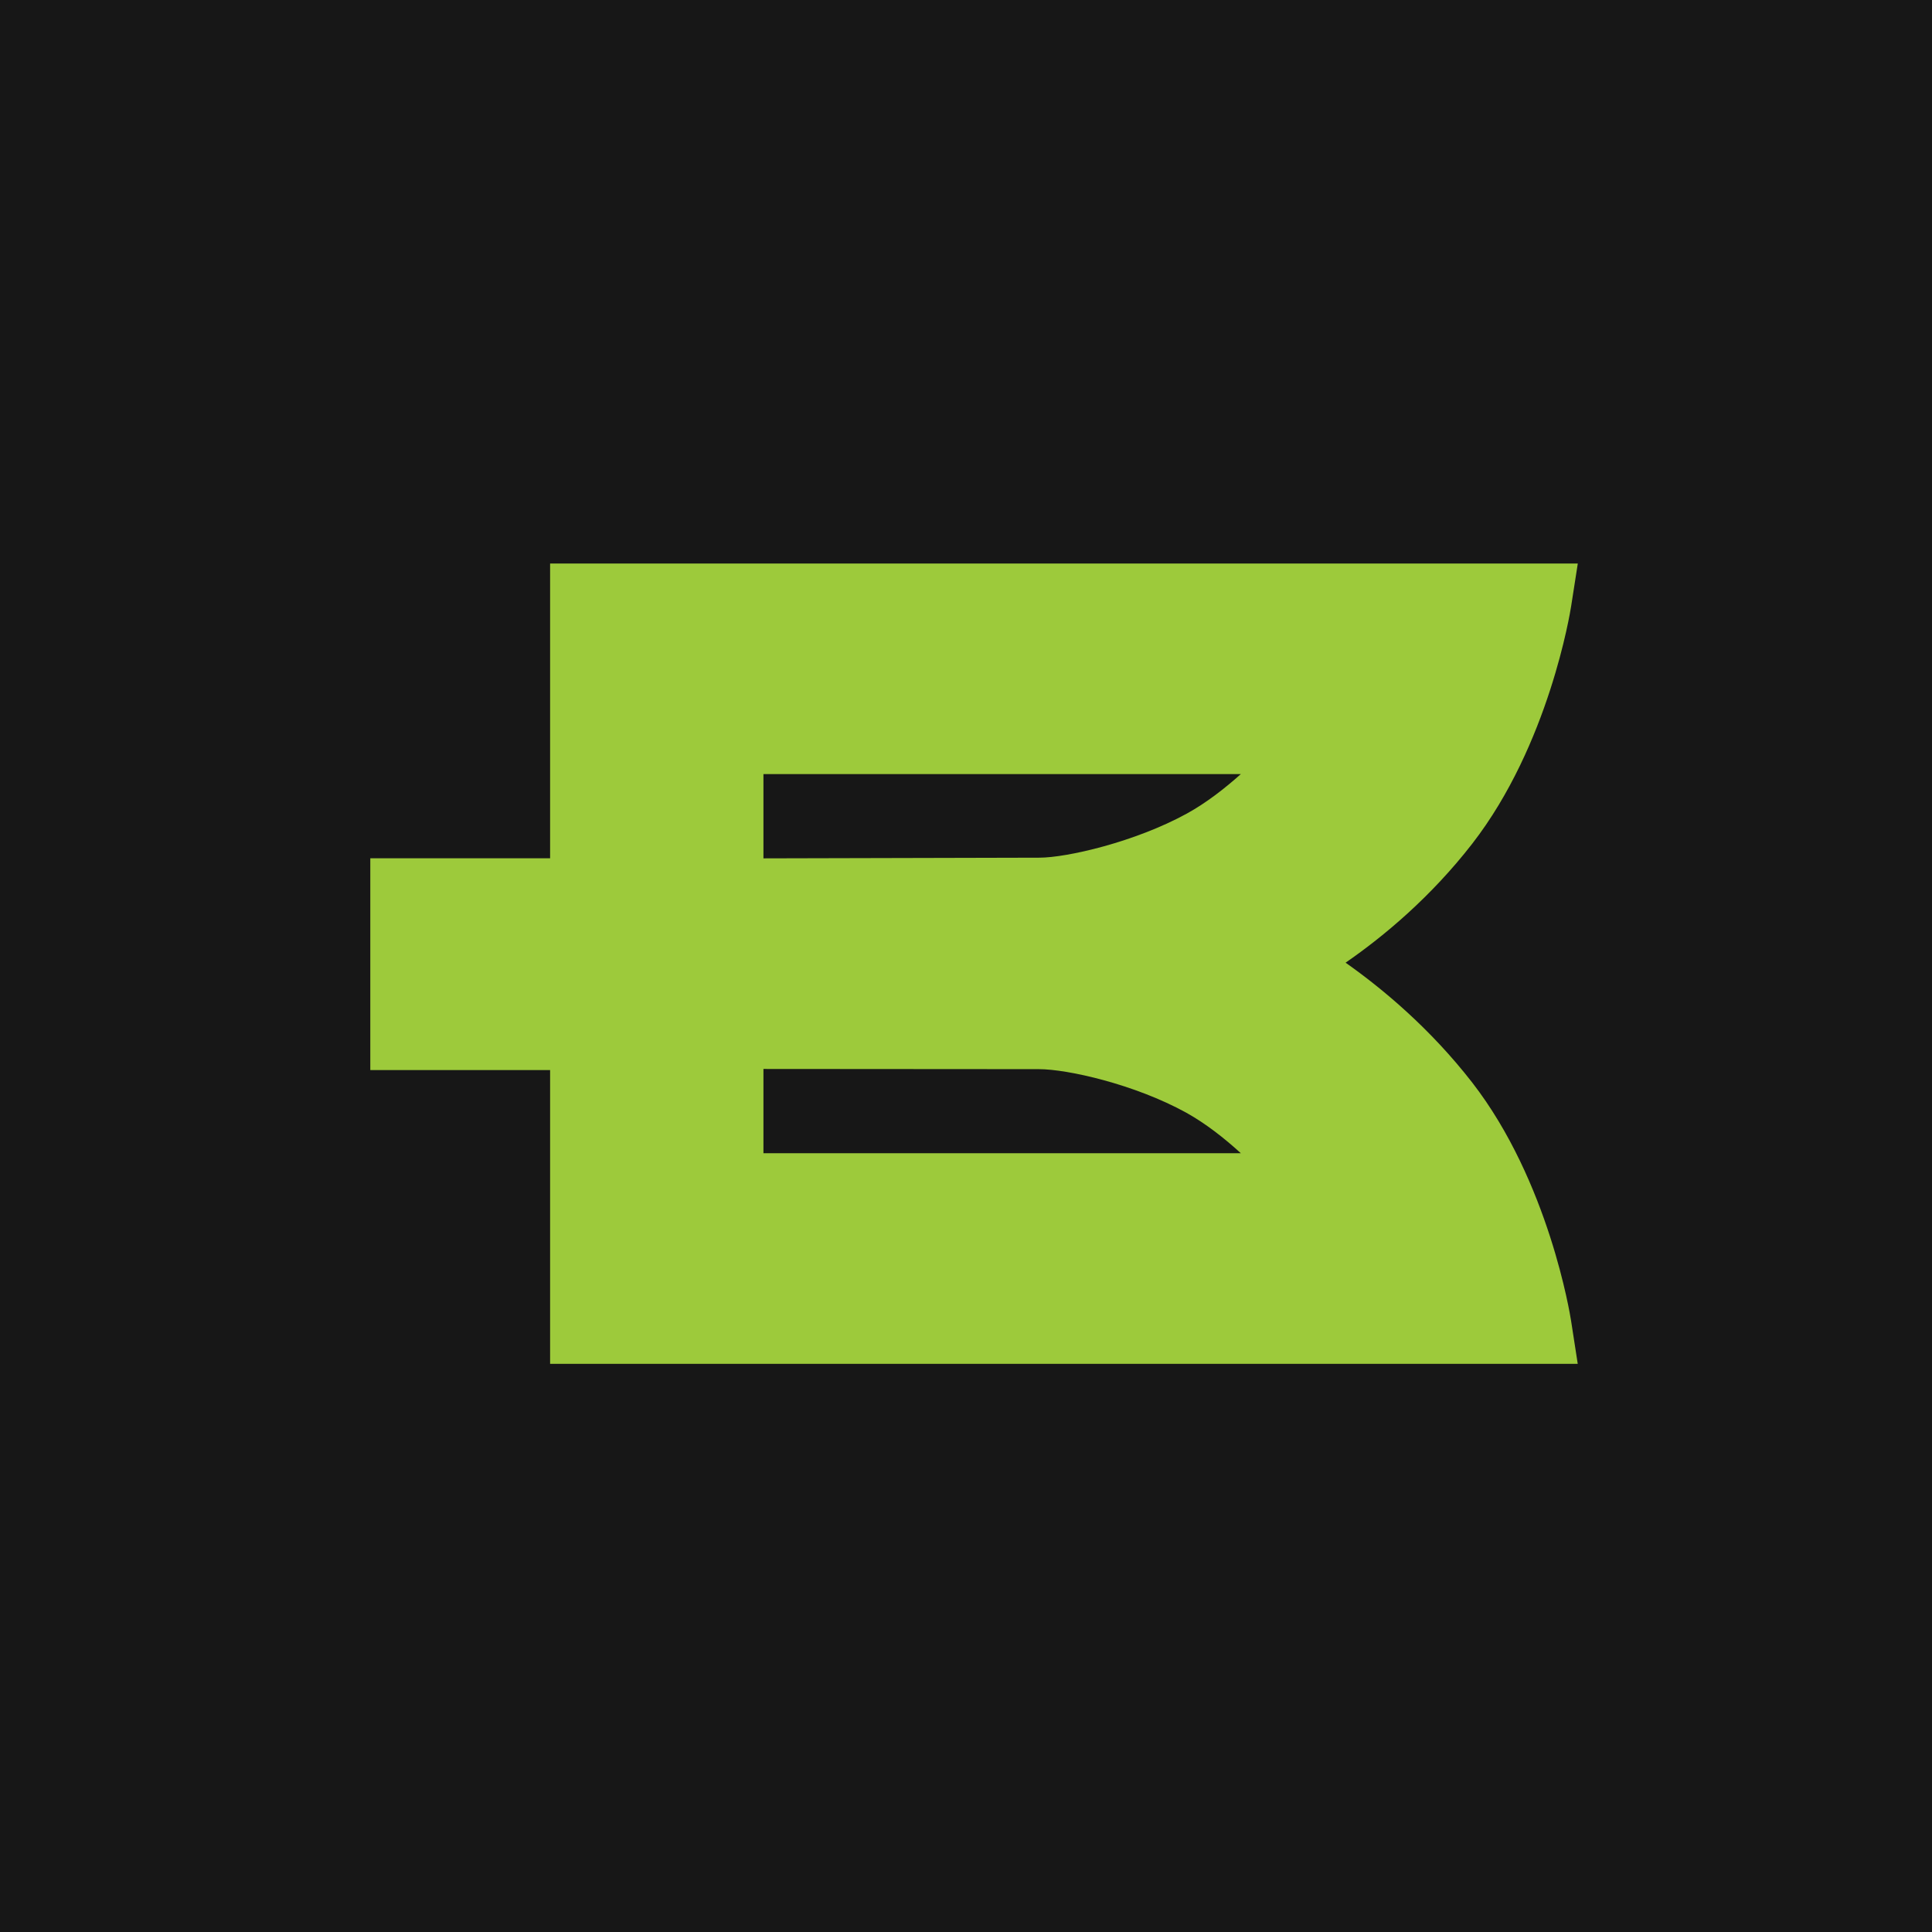 <?xml version="1.0" encoding="UTF-8"?>
<svg width="120px" height="120px" viewBox="0 0 120 120" version="1.1" xmlns="http://www.w3.org/2000/svg" xmlns:xlink="http://www.w3.org/1999/xlink" style="background: #828381;">
    <title>icon</title>
    <g id="icon" stroke="none" stroke-width="1" fill="none" fill-rule="evenodd">
        <rect fill="#828381" x="0" y="0" width="120" height="120"></rect>
        <rect id="Rectangle" fill="#171717" x="0" y="0" width="120" height="120"></rect>
        <path d="M64.527,66.407 C66.31,66.407 70.483,67.35 73.676,69.109 C74.877,69.775 76.049,70.695 77.07,71.628 L47.419,71.628 L47.419,66.395 C47.419,66.395 63.847,66.407 64.527,66.407 M73.718,50.532 C70.511,52.293 66.267,53.272 64.554,53.272 C62.945,53.272 52.219,53.301 47.419,53.314 L47.419,48.081 L77.07,48.081 C76.055,48.987 74.904,49.88 73.718,50.532 M91.448,52.398 C96.205,46.26 97.527,38.021 97.583,37.674 L98,35 L34.168,35 L34.168,53.309 L23,53.309 L23,66.465 L34.168,66.465 L34.168,84.709 L97.996,84.709 L97.583,82.04 C97.527,81.688 96.205,73.389 91.448,67.247 C88.846,63.895 85.9,61.431 83.577,59.794 C85.978,58.135 88.884,55.702 91.448,52.398" id="Fill-5" fill="#9DCA3B"></path>
    </g>
</svg>